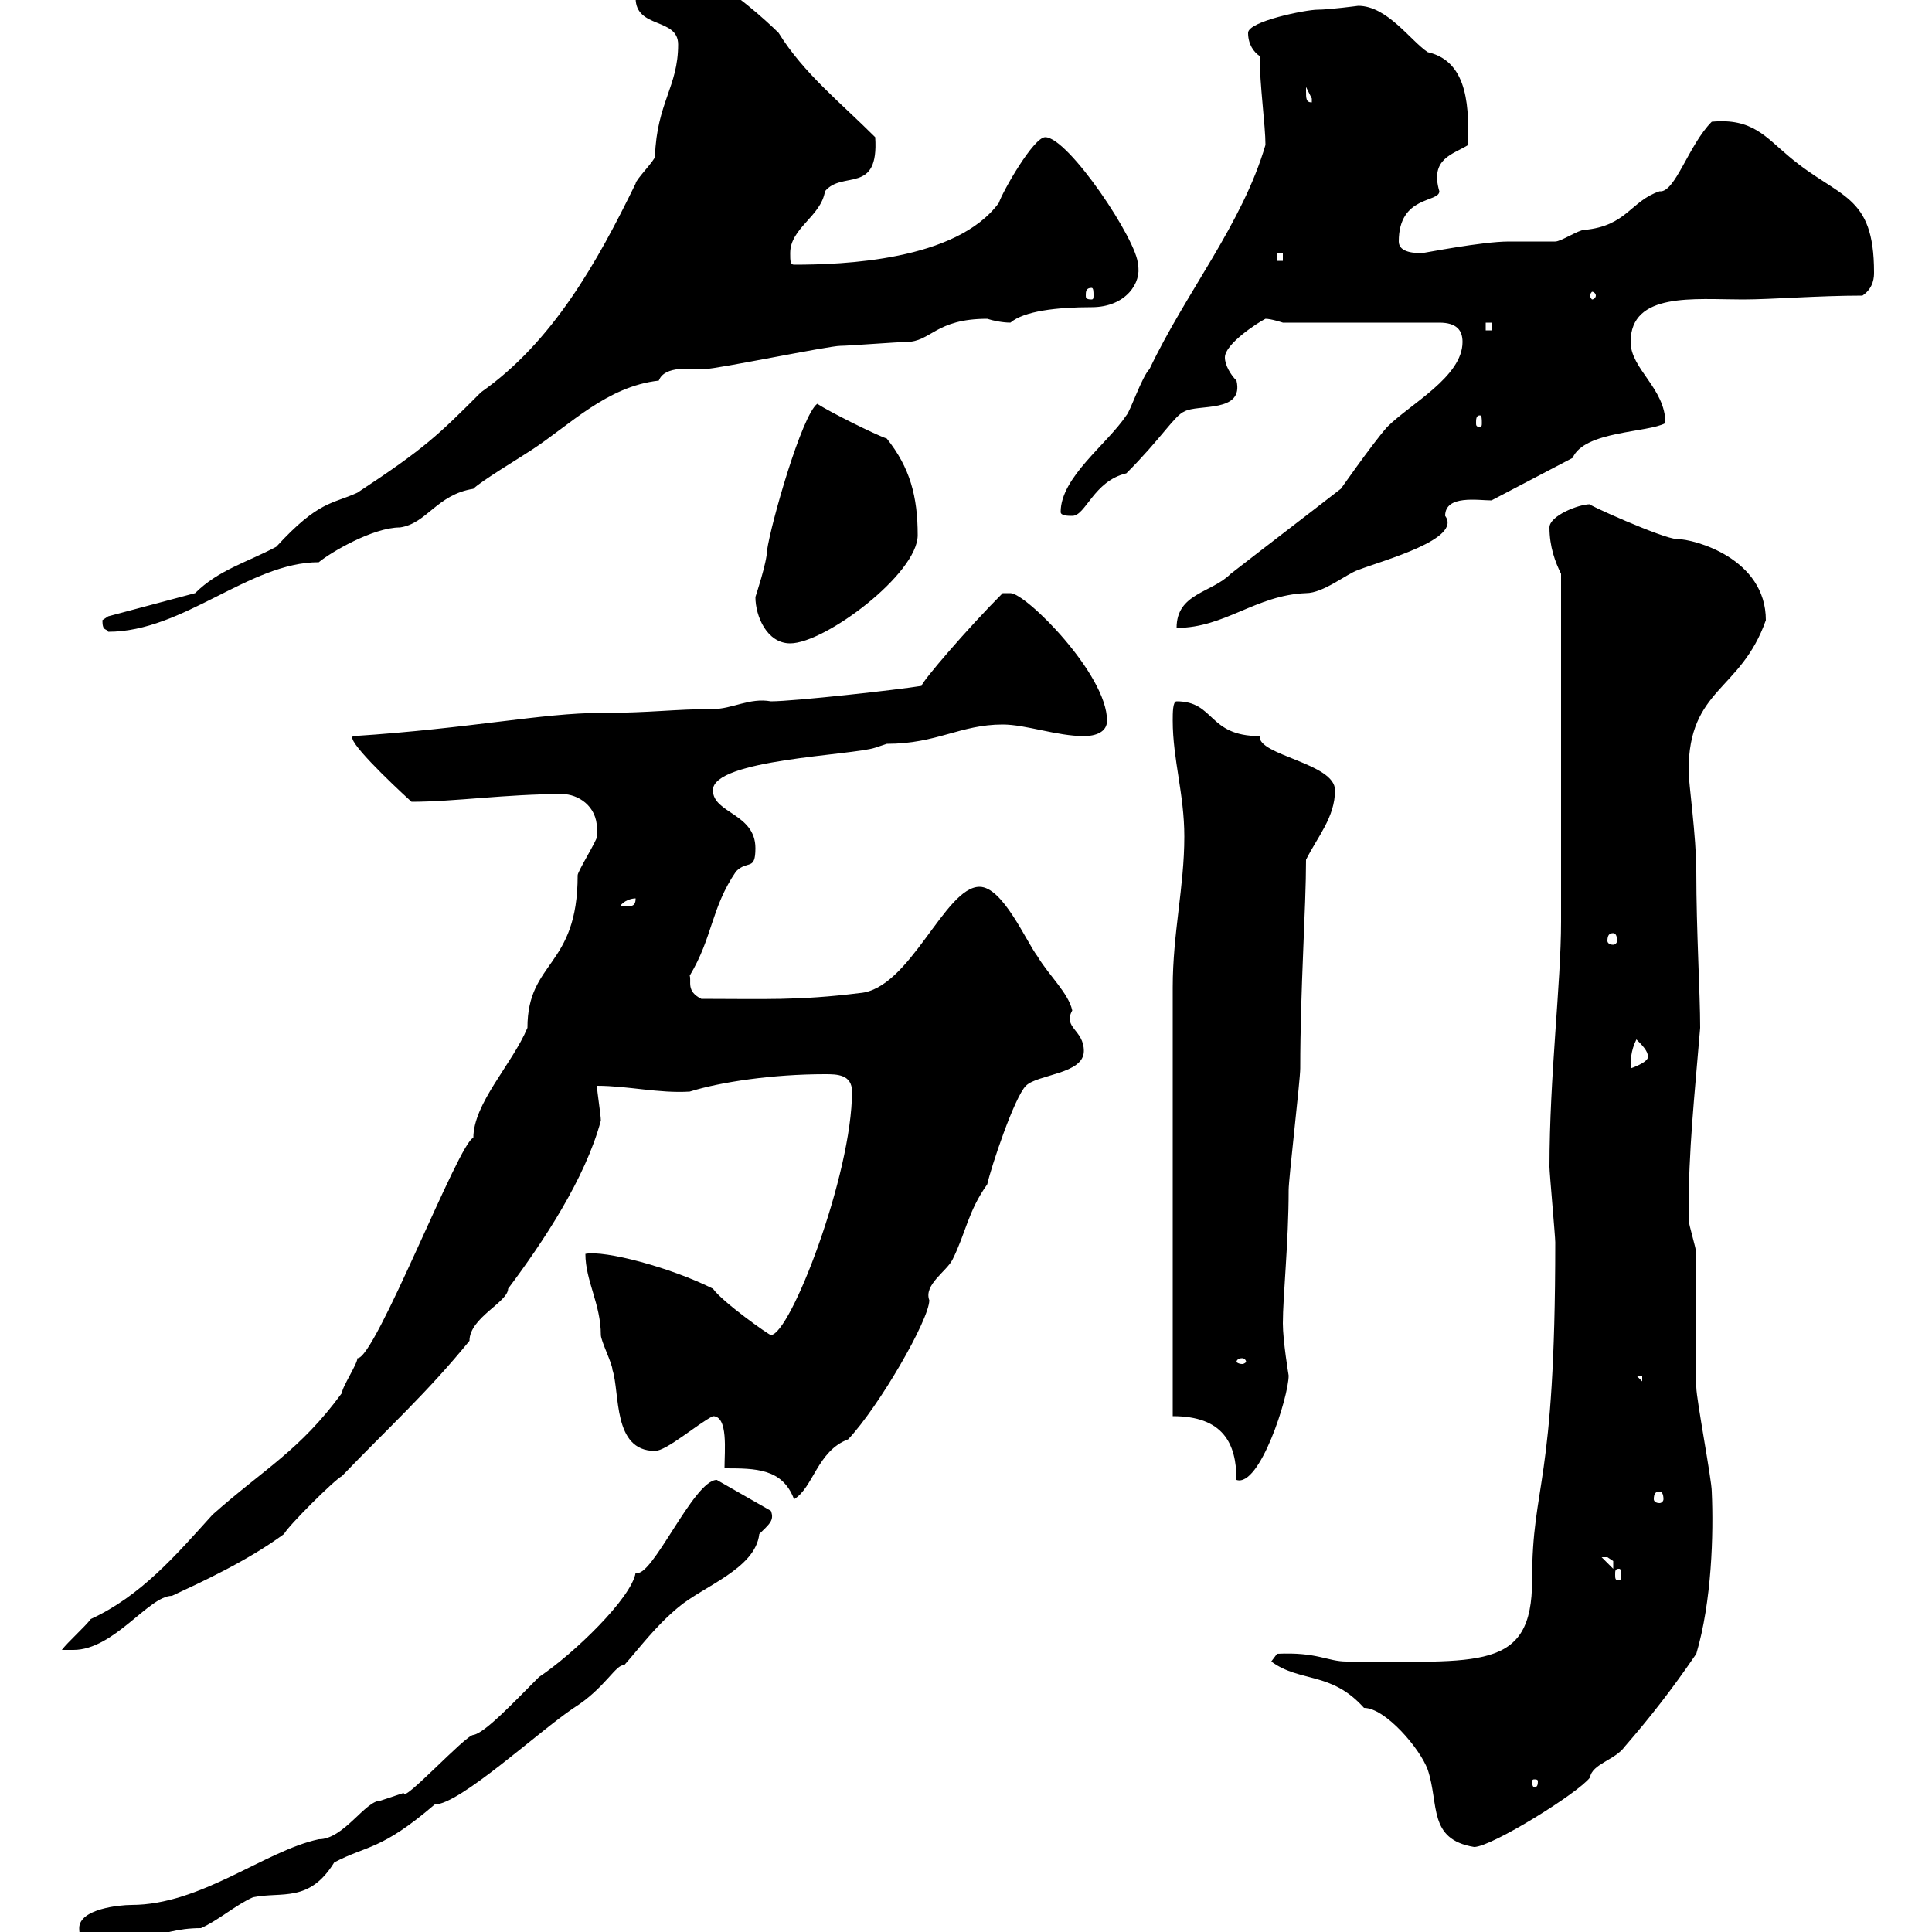 <svg xmlns="http://www.w3.org/2000/svg" xmlns:xlink="http://www.w3.org/1999/xlink" width="300" height="300"><path d="M12.30 299.40C12.30 301.20 13.20 303 14.10 303C20.70 303 24 299.40 31.20 299.40C33.90 298.20 36.60 295.80 39.30 294.60C43.80 293.70 48 295.50 51.90 289.20C57 286.50 59.10 287.40 67.50 280.20C71.40 280.20 83.70 268.80 89.10 265.20C93.90 262.20 95.70 258.30 96.90 258.60C99.30 255.90 101.70 252.60 105.30 249.60C109.20 246.30 117.30 243.60 117.90 238.20C119.40 236.70 120.30 236.10 119.70 234.60L111.30 229.80C107.70 229.80 101.10 245.40 98.70 244.20C98.10 248.10 89.10 256.80 83.70 260.40C79.80 264.30 75.30 269.10 73.50 269.40C72.30 269.40 62.40 280.20 62.70 278.40C62.70 278.40 59.10 279.60 59.10 279.60C56.70 279.60 53.40 285.60 49.50 285.60C41.10 287.40 31.20 295.80 20.40 295.80C18.60 295.80 12.30 296.40 12.30 299.40ZM197.40 258C201.90 261.30 206.70 259.50 211.80 265.20C215.10 265.20 220.50 271.50 221.70 274.80C223.50 280.20 221.70 285.60 228.90 286.80C231.60 286.80 245.10 278.40 246.90 276C247.20 273.90 250.80 273.30 252.30 271.20C256.20 266.70 259.50 262.50 263.40 256.80C265.80 248.70 266.10 238.20 265.80 231.60C265.80 229.80 263.40 217.20 263.40 215.40C263.40 213.60 263.40 196.50 263.40 194.70C263.40 193.80 262.20 190.20 262.20 189.30C262.20 188.40 262.20 188.40 262.20 188.40C262.20 178.50 263.10 170.40 264 159.60C264 154.20 263.40 144.60 263.40 135.30C263.40 129.90 262.20 121.50 262.20 119.70C262.20 106.80 270.30 107.40 274.20 96.30C274.20 86.70 263.10 83.70 260.40 83.70C258.30 83.70 245.70 78 246.90 78.30C245.10 78.30 240.60 80.10 240.60 81.90C240.60 84.90 241.50 87.30 242.40 89.10C242.40 109.50 242.40 134.10 242.40 143.10C242.40 152.70 240.60 167.10 240.60 181.20C240.60 182.10 241.50 192 241.50 192.90C241.50 231.30 237.90 230.10 237.90 245.40C237.90 259.50 229.80 258 209.10 258C206.10 258 204.60 256.50 198.30 256.80ZM238.80 276.60C238.80 277.50 238.50 277.50 238.20 277.50C238.20 277.50 237.90 277.50 237.90 276.60C237.90 276.30 238.20 276.30 238.20 276.30C238.50 276.30 238.80 276.30 238.80 276.60ZM92.70 128.70C92.70 128.70 92.70 129.90 92.70 129.90C92.70 130.50 89.70 135.30 89.70 135.90C89.70 150.30 81.90 149.10 81.90 159.60C79.50 165.30 73.50 171.30 73.50 176.70C71.40 177 58.20 211.20 55.50 210.90C55.50 211.80 53.10 215.40 53.10 216.30C46.50 225.30 41.10 228 33 235.20C27.30 241.50 21.90 247.80 14.10 251.40C13.20 252.60 10.50 255 9.60 256.20C9.60 256.20 10.50 256.20 11.40 256.20C17.70 256.20 23.10 247.80 26.70 247.80C31.20 245.70 38.40 242.40 44.10 238.20C44.70 237 51.90 229.80 53.10 229.20C60.30 221.70 66.30 216.30 72.90 208.20C72.90 204.60 78.90 202.20 78.90 200.10C84.30 192.90 90.90 183 93.30 174C93.30 173.10 92.70 169.50 92.70 168.60C97.50 168.60 102.30 169.80 107.10 169.50C111.90 168 120 166.80 128.10 166.80C129.90 166.80 132.30 166.80 132.30 169.50C132.30 182.40 122.70 207.30 119.70 207.30C119.40 207.30 112.20 202.20 110.70 200.10C104.10 196.80 93.90 194.10 90.90 194.70C90.90 198.90 93.30 202.50 93.30 207.30C93.30 208.20 95.10 211.80 95.10 212.70C96.30 216.30 95.10 225.30 101.70 225.30C103.50 225.30 108.30 221.10 110.70 219.90C113.10 219.90 112.50 225.30 112.50 228C117.30 228 121.50 228 123.30 232.80C126.30 231 126.90 225.30 131.70 223.50C136.50 218.40 144.30 204.90 144.30 201.90C143.40 199.50 147 197.40 147.90 195.60C150 191.40 150.30 188.10 153.30 183.90C153.90 181.20 157.50 170.40 159.30 168.60C161.10 166.80 168.30 166.80 168.30 163.20C168.30 159.90 165 159.60 166.50 156.90C165.90 154.20 162.90 151.50 161.10 148.50C159.30 146.10 155.70 137.70 152.10 137.70C146.70 137.70 141.30 153.60 133.50 154.20C123.90 155.40 118.50 155.10 108.90 155.10C106.50 153.90 107.40 152.40 107.10 151.50C110.70 145.50 110.40 141 114.30 135.30C116.10 133.50 117.30 135.30 117.30 131.70C117.30 126.30 110.70 126.30 110.70 122.70C110.70 117.90 132.30 117.30 135.90 116.10C135.90 116.10 137.70 115.50 137.70 115.50C145.50 115.50 149.10 112.50 155.70 112.50C159.30 112.50 164.10 114.30 168.30 114.30C170.10 114.30 171.90 113.70 171.90 111.90C171.90 104.70 159.30 92.10 156.90 92.10C156.90 92.10 155.70 92.10 155.70 92.10C150.30 97.50 143.10 105.90 143.10 106.50C139.50 107.10 123.30 108.90 119.70 108.90C116.40 108.30 113.70 110.10 110.70 110.10C104.70 110.10 101.10 110.70 93.30 110.70C84.30 110.70 73.20 113.10 54.90 114.30C53.40 114.60 60.60 121.50 63.90 124.50C70.50 124.50 78.60 123.30 87.30 123.30C89.70 123.30 92.70 125.10 92.70 128.70ZM251.40 243.60C251.70 243.60 251.70 243.90 251.70 244.50C251.70 245.10 251.70 245.40 251.40 245.40C250.80 245.40 250.80 245.10 250.80 244.50C250.80 243.90 250.80 243.60 251.40 243.60ZM248.70 241.80C248.70 241.80 248.70 241.80 249.60 241.80C249.60 241.80 250.50 242.40 250.50 242.40C250.50 243.60 250.50 243.60 250.50 243.60ZM257.70 231.60C258 231.60 258.30 231.90 258.30 232.80C258.30 233.10 258 233.40 257.70 233.40C257.10 233.40 256.80 233.10 256.80 232.80C256.80 231.90 257.10 231.60 257.70 231.60ZM182.10 219.90C189.90 219.90 192 224.10 192 229.80C195.60 231 200.10 216.90 200.10 213.60C200.10 213.60 199.20 208.20 199.20 205.50C199.20 201.30 200.10 192.90 200.10 184.80C200.10 183 201.90 167.70 201.90 165.90C201.90 153.60 202.80 141 202.80 133.50C204.60 129.90 207.30 126.90 207.30 122.70C207.30 118.50 195.30 117.30 195.60 114.30C187.50 114.30 188.70 108.90 182.70 108.90C182.10 108.90 182.10 110.70 182.10 111.90C182.10 117.90 183.90 123.30 183.90 129.90C183.90 137.70 182.10 144.90 182.10 153.30ZM254.10 213.60L255 213.60L255 214.50ZM192.90 210.90C193.20 210.90 193.50 211.20 193.50 211.50C193.50 211.50 193.20 211.80 192.90 211.80C192.30 211.80 192 211.50 192 211.50C192 211.20 192.30 210.90 192.90 210.90ZM254.10 161.40C255 162.30 255.90 163.20 255.90 164.10C255.90 165 253.20 165.90 253.20 165.90C253.20 164.70 253.20 163.20 254.10 161.40ZM250.50 144.90C250.80 144.90 251.10 145.20 251.10 146.10C251.10 146.40 250.80 146.70 250.50 146.70C249.90 146.70 249.60 146.40 249.60 146.10C249.60 145.20 249.90 144.90 250.50 144.90ZM98.70 139.50C98.70 141 97.80 140.70 96.30 140.70C96.90 139.80 98.10 139.50 98.70 139.50ZM117.30 92.70C117.30 95.70 119.10 99.90 122.70 99.90C128.10 99.90 142.50 89.10 142.50 83.10C142.50 77.10 141.30 72.60 137.70 68.10C135.90 67.50 128.70 63.90 126.90 62.70C124.50 64.50 119.70 81.30 119.10 85.50C119.10 87.30 117.30 92.70 117.30 92.70ZM15.90 96.30C15.90 98.10 16.50 97.50 16.80 98.10C28.50 98.10 38.70 87.30 49.50 87.30C51.30 85.80 57.90 81.90 62.10 81.90C66.30 81.30 67.80 76.80 73.50 75.90C74.70 74.70 80.70 71.10 82.50 69.90C88.50 66 94.20 60 102.30 59.10C103.20 56.70 107.40 57.30 109.50 57.30C111.30 57.30 128.70 53.70 130.50 53.70C131.70 53.70 139.50 53.10 140.70 53.10C144.60 53.10 145.20 49.50 153.30 49.50C154.20 49.80 155.70 50.10 156.90 50.10C159 48.30 164.10 47.70 169.50 47.70C174.90 47.70 177.30 43.80 176.70 41.10C176.70 37.50 165.90 21.30 162.30 21.30C160.50 21.30 155.70 29.70 155.10 31.50C148.50 40.50 130.80 41.10 123.30 41.10C122.70 41.10 122.70 40.50 122.70 39.30C122.70 35.40 127.50 33.60 128.10 29.70C130.80 26.40 136.50 30.30 135.90 21.30C130.50 15.90 124.80 11.40 120.90 5.10C119.10 3.30 113.10-2.10 111.30-2.10L100.50-2.10C98.70-2.10 98.70-0.90 98.70-0.30C98.70 4.50 105.30 2.70 105.30 6.90C105.30 13.50 102 15.90 101.70 24.30C101.70 24.90 98.70 27.90 98.70 28.50C92.70 40.80 85.80 53.10 74.70 60.90C68.10 67.50 66 69.60 55.50 76.50C51.60 78.30 49.50 77.70 42.90 84.90C38.40 87.30 33.90 88.50 30.30 92.10L16.80 95.70C16.80 95.70 15.90 96.30 15.90 96.30ZM227.10 53.10C227.10 58.50 219 62.70 215.40 66.30C213 69 207.60 76.80 208.20 75.90C202.80 80.10 196.50 84.90 191.10 89.10C188.10 92.10 182.70 92.10 182.70 97.50C190.20 97.50 195 92.40 202.80 92.10C205.50 92.10 209.10 89.10 210.90 88.50C214.80 87 227.10 83.70 224.40 80.10C224.40 76.80 229.50 77.70 231.60 77.70L244.20 71.10C246 66.90 255.90 67.20 258.60 65.70C258.60 60.30 253.20 57.30 253.20 53.10C253.20 45.30 263.10 46.50 270.60 46.50C275.10 46.50 282.30 45.90 289.20 45.90C291 44.70 291 42.90 291 42.30C291 30 285.60 30.90 277.80 24.30C274.20 21.30 272.10 18.30 265.80 18.90C262.20 22.50 260.10 30 257.70 29.70C253.20 31.20 252.60 35.10 246 35.70C245.10 35.70 242.40 37.50 241.50 37.50C240.60 37.50 235.20 37.50 234.30 37.50C230.10 37.50 221.10 39.30 220.80 39.30C219.90 39.30 217.20 39.30 217.20 37.50C217.20 30.30 223.50 31.50 223.50 29.70C222 24.60 225.60 24 228 22.50C228 17.40 228.30 9.60 221.70 8.10C219 6.30 215.40 0.90 210.90 0.90C210.90 0.90 206.40 1.50 204.60 1.50C202.80 1.50 193.80 3.30 193.80 5.10C193.80 6.90 194.70 8.10 195.60 8.70C195.60 13.20 196.50 19.50 196.50 22.50C192.90 34.80 184.20 45.30 178.50 57.30C177.30 58.50 175.50 63.90 174.90 64.50C171.90 69 164.70 74.10 164.70 79.50C164.70 80.10 165.90 80.10 166.50 80.10C168.60 80.10 169.80 74.70 174.90 73.50C180.30 68.10 182.40 64.50 183.90 63.90C186 62.70 193.20 64.20 192 59.10C191.10 58.20 190.20 56.70 190.20 55.50C190.20 53.40 195.30 50.10 196.50 49.50C197.40 49.50 199.20 50.10 199.20 50.10L223.50 50.10C226.20 50.10 227.10 51.30 227.10 53.10ZM229.80 64.50C230.10 64.50 230.10 65.10 230.10 65.70C230.10 66 230.10 66.30 229.80 66.30C229.20 66.30 229.20 66 229.20 65.70C229.20 65.10 229.20 64.50 229.80 64.50ZM230.70 50.10L231.60 50.10L231.60 51.30L230.70 51.30ZM169.50 44.70C169.80 44.70 169.80 45.30 169.80 45.90C169.80 46.20 169.80 46.50 169.50 46.50C168.60 46.50 168.60 46.20 168.60 45.90C168.60 45.30 168.60 44.70 169.50 44.70ZM247.80 45.90C247.80 46.20 247.50 46.50 247.20 46.50C247.20 46.50 246.90 46.20 246.90 45.90C246.90 45.60 247.20 45.30 247.20 45.30C247.50 45.30 247.80 45.60 247.80 45.90ZM198.30 39.30L199.20 39.30L199.20 40.50L198.30 40.50ZM202.80 14.10C202.80 14.10 202.80 13.50 202.80 13.50C202.80 13.50 203.70 15.30 203.70 15.30C203.70 15.90 203.70 15.90 203.70 15.90C202.80 15.90 202.80 15.30 202.80 14.10Z"/></svg>